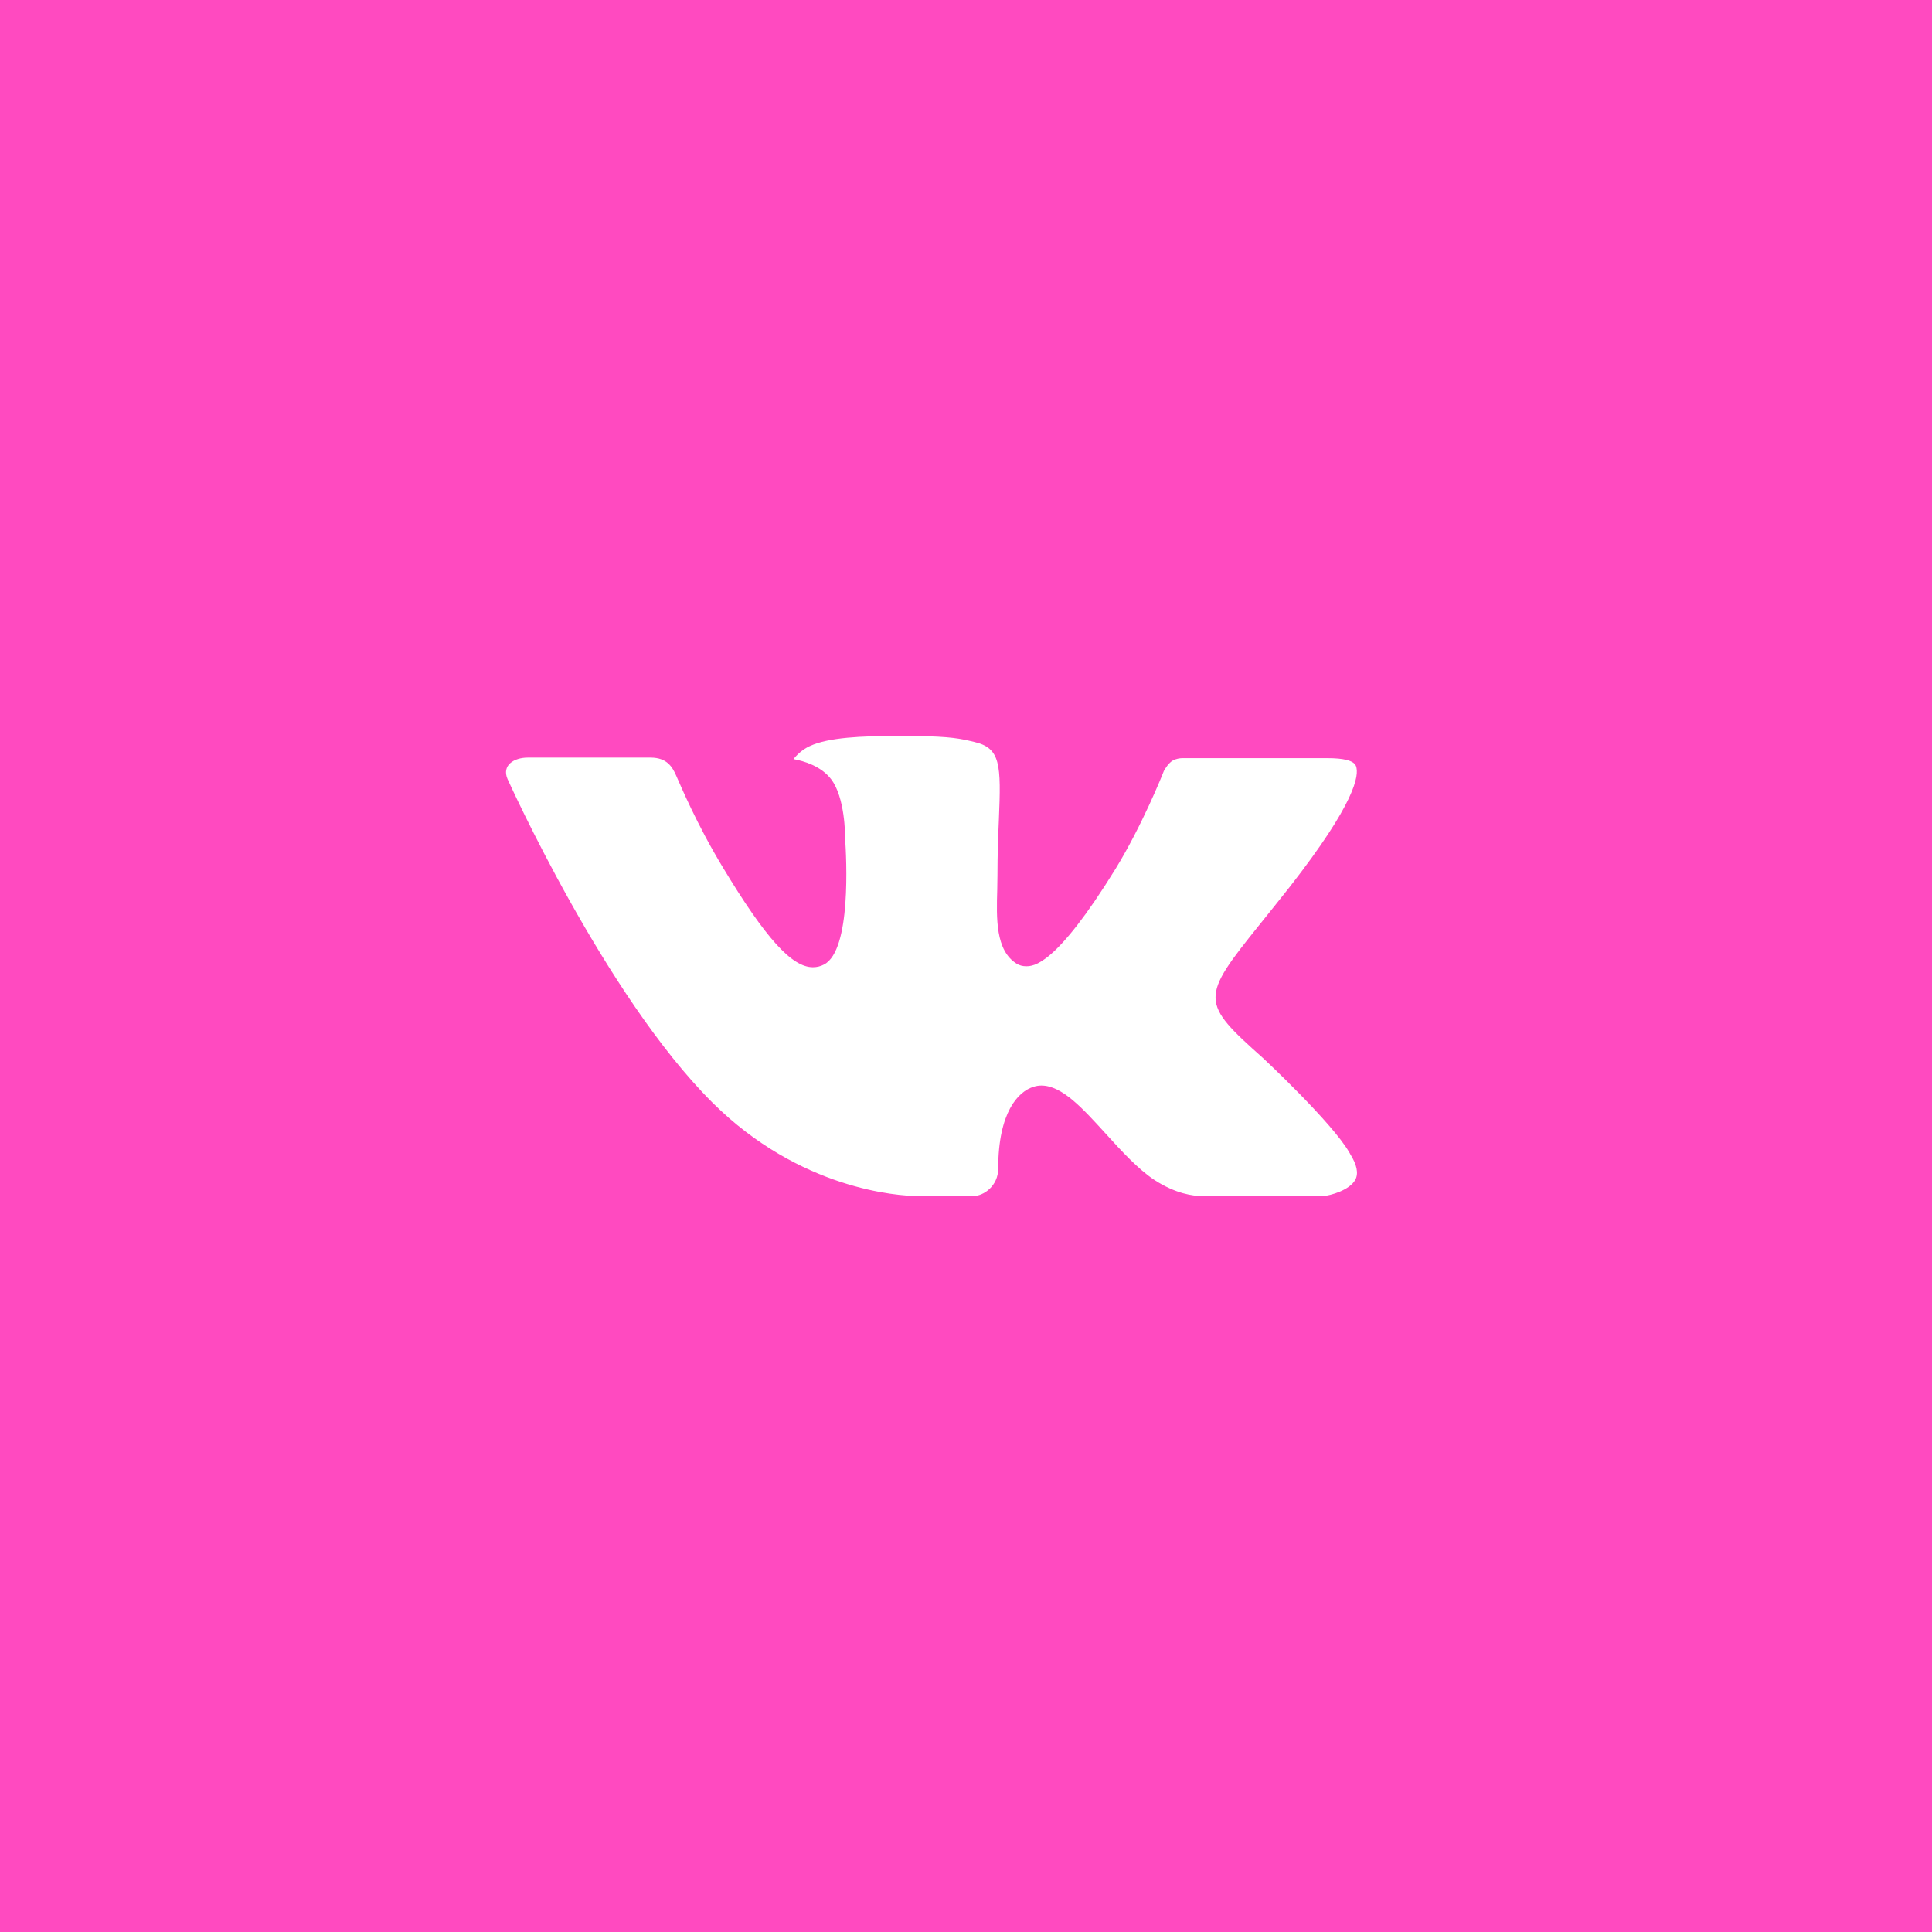 <?xml version="1.0" encoding="UTF-8"?> <svg xmlns="http://www.w3.org/2000/svg" width="70" height="70" viewBox="0 0 70 70" fill="none"> <rect width="70" height="70" fill="#FF4AC0"></rect> <path d="M45.778 38.35C45.778 38.35 48.271 40.678 48.888 41.755C48.9 41.771 48.909 41.788 48.916 41.806C49.167 42.204 49.228 42.516 49.105 42.746C48.897 43.127 48.193 43.318 47.954 43.334H43.547C43.241 43.334 42.602 43.258 41.825 42.751C41.232 42.358 40.642 41.713 40.069 41.082C39.215 40.144 38.477 39.331 37.729 39.331C37.635 39.331 37.541 39.346 37.452 39.375C36.886 39.544 36.167 40.306 36.167 42.337C36.167 42.972 35.637 43.334 35.266 43.334H33.248C32.56 43.334 28.98 43.106 25.806 39.942C21.916 36.067 18.423 28.295 18.389 28.227C18.172 27.724 18.628 27.45 19.121 27.45H23.571C24.167 27.45 24.361 27.791 24.497 28.097C24.654 28.448 25.237 29.853 26.193 31.432C27.741 34 28.692 35.045 29.452 35.045C29.595 35.046 29.735 35.011 29.859 34.944C30.852 34.428 30.667 31.075 30.621 30.384C30.621 30.25 30.619 28.887 30.11 28.228C29.747 27.756 29.127 27.572 28.752 27.505C28.852 27.368 29.065 27.158 29.338 27.034C30.018 26.714 31.247 26.667 32.466 26.667H33.143C34.465 26.684 34.808 26.765 35.289 26.88C36.257 27.099 36.275 27.692 36.191 29.712C36.166 30.289 36.14 30.939 36.14 31.705C36.14 31.868 36.132 32.05 36.132 32.235C36.103 33.272 36.064 34.439 36.838 34.919C36.938 34.978 37.054 35.009 37.173 35.009C37.441 35.009 38.244 35.009 40.422 31.474C41.378 29.913 42.118 28.072 42.169 27.934C42.212 27.856 42.342 27.639 42.499 27.552C42.611 27.495 42.736 27.467 42.863 27.47H48.097C48.667 27.47 49.054 27.552 49.13 27.756C49.256 28.087 49.105 29.097 46.716 32.152C46.313 32.661 45.96 33.101 45.65 33.486C43.484 36.174 43.484 36.309 45.778 38.35V38.35Z" fill="white"></path> </svg> 
